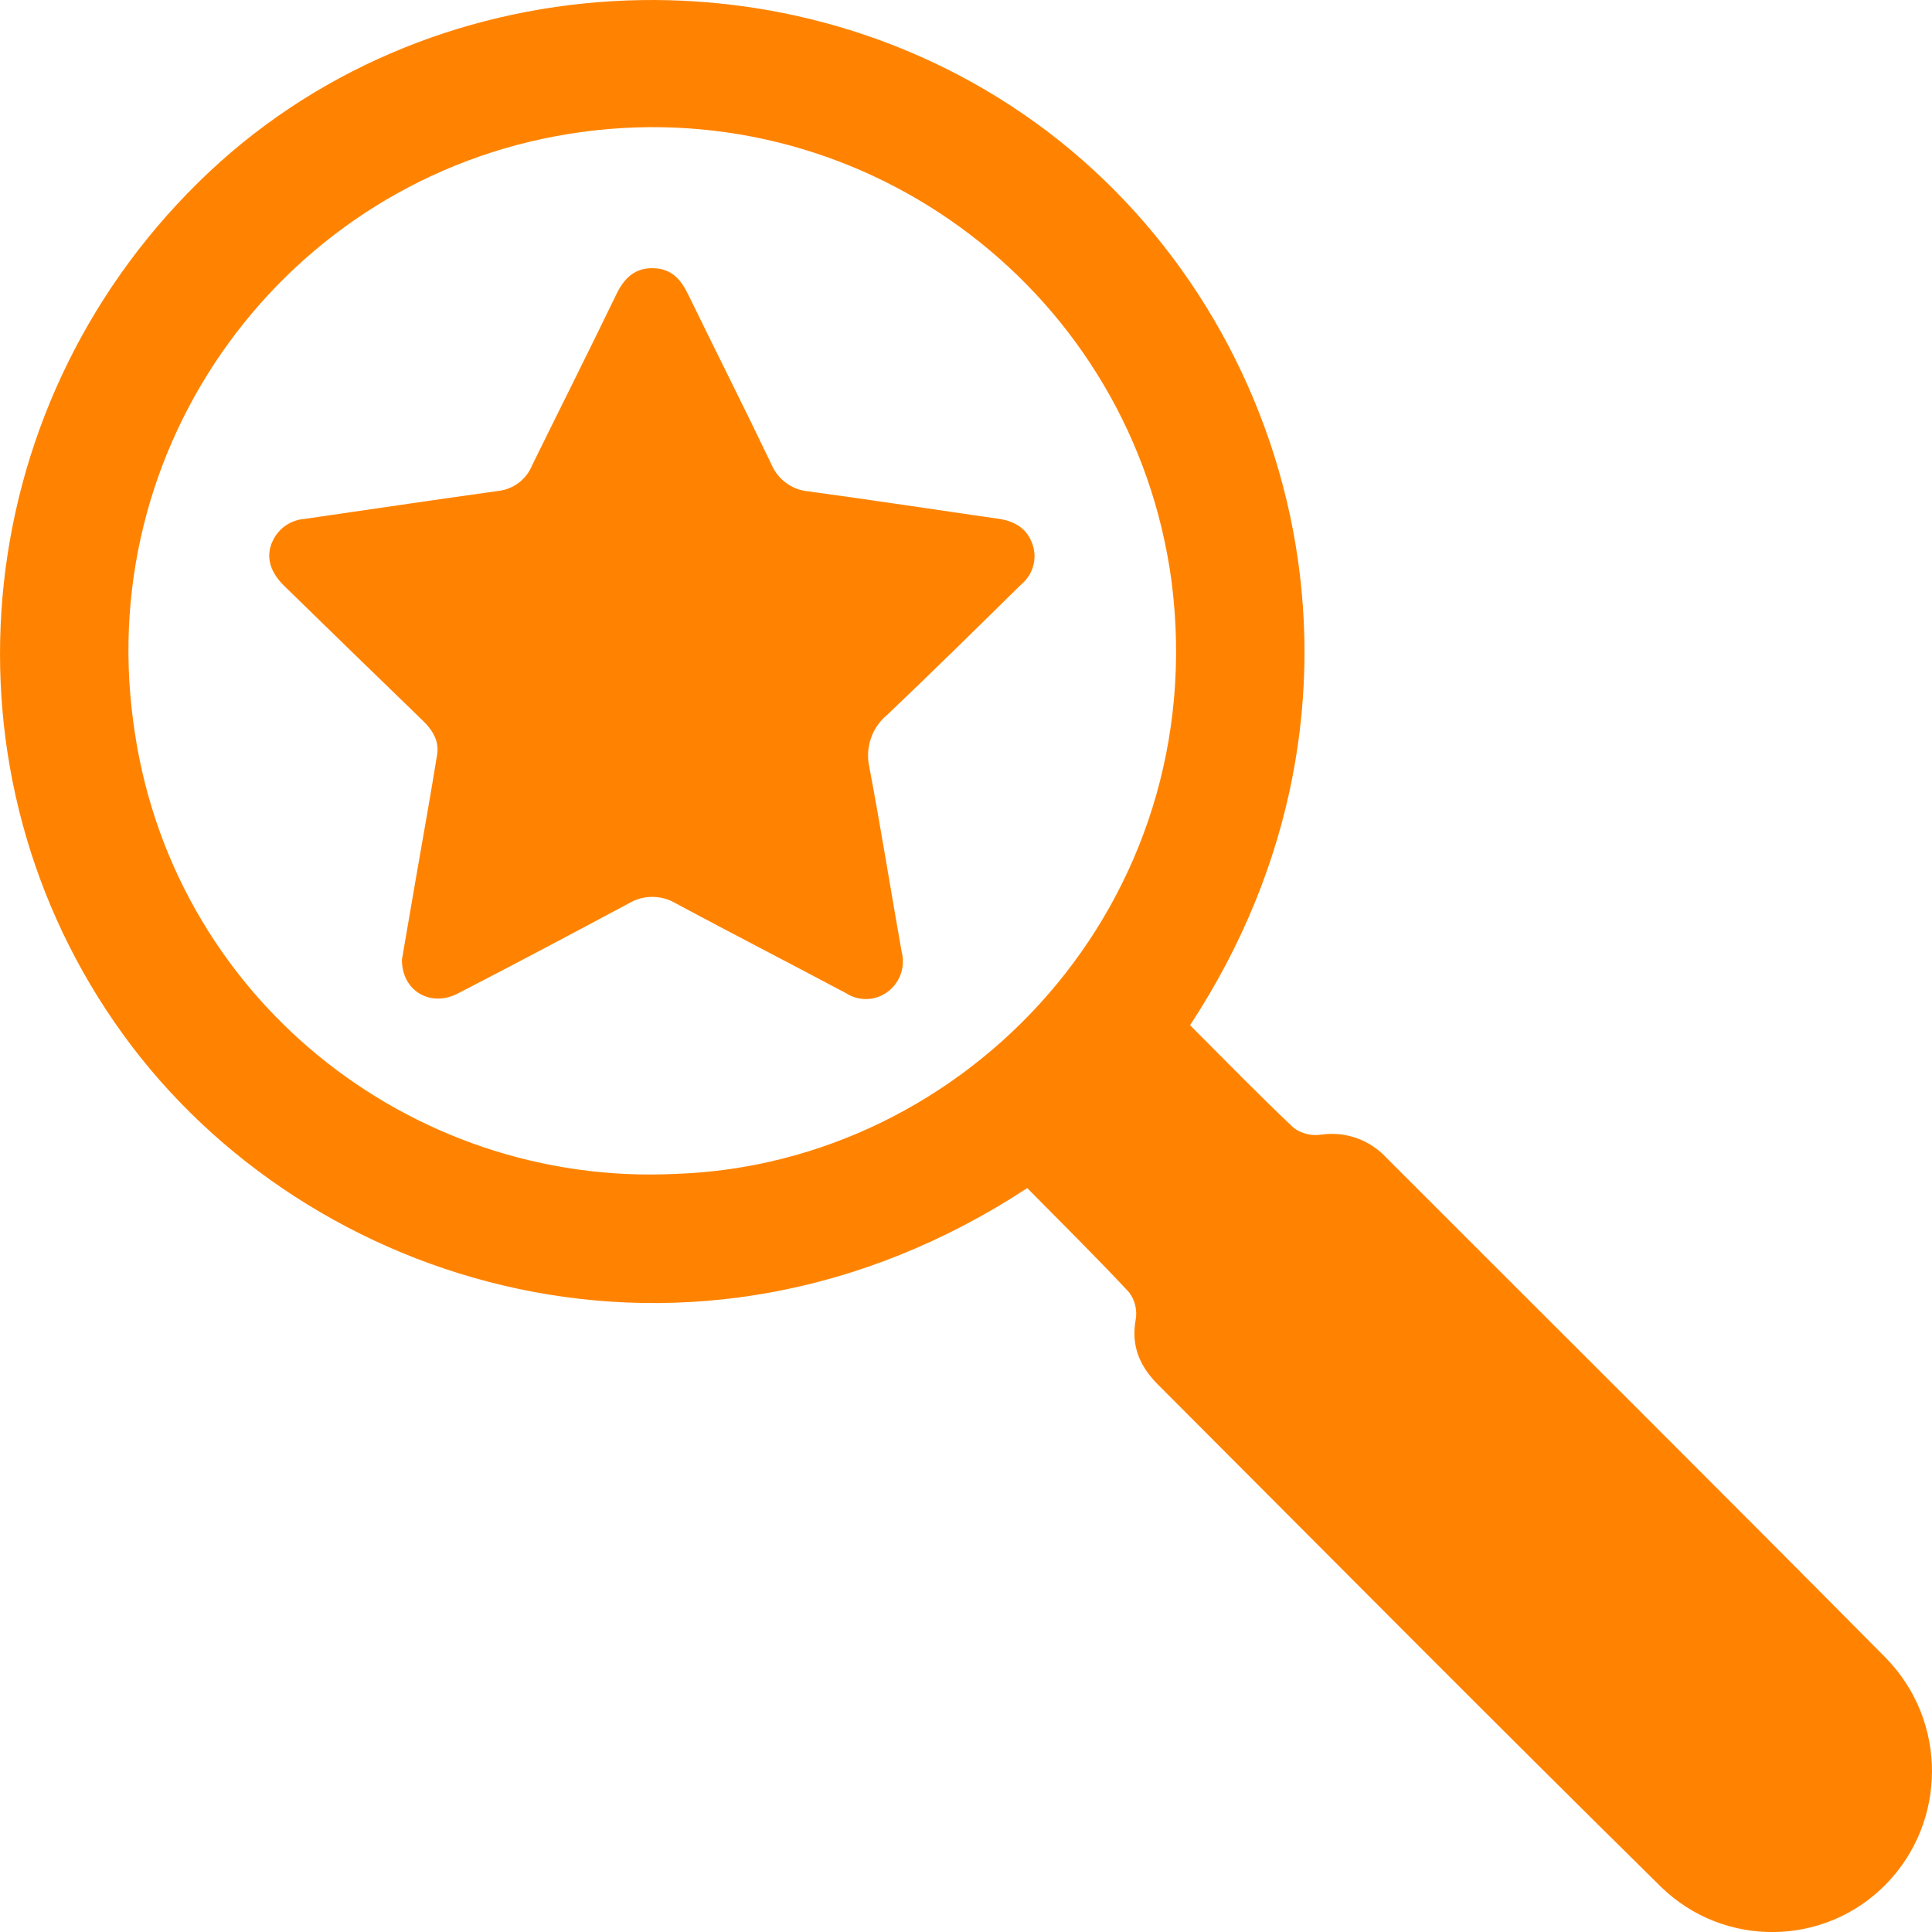 <?xml version="1.0" encoding="UTF-8"?><svg id="Layer_2" xmlns="http://www.w3.org/2000/svg" viewBox="0 0 256.1 256.1"><defs><style>.cls-1{fill:#ff8300;}</style></defs><g id="Layer_1-2"><g id="consumer-insights"><g id="Layer_1-2"><path id="consumer-insights-gold" class="cls-1" d="m53.28,127.19l1.86-10.82c.94-5.43,1.92-10.86,2.8-16.31.31-1.88-.64-3.35-2-4.64-6.13-5.93-12.25-11.88-18.35-17.84-2-2-2.43-4.15-1.25-6.25.83-1.45,2.33-2.41,4-2.54,8.59-1.25,17.17-2.52,25.76-3.72,2-.24,3.7-1.55,4.45-3.42,3.7-7.53,7.46-15,11.13-22.59,1-2.1,2.39-3.55,4.87-3.51s3.7,1.49,4.69,3.52c3.65,7.5,7.41,14.94,11,22.44.83,2.01,2.7,3.41,4.87,3.62,8.43,1.14,16.84,2.43,25.26,3.64,2.12.31,3.75,1.25,4.48,3.34.69,1.93.09,4.07-1.49,5.37-5.84,5.75-11.7,11.52-17.69,17.22-2.08,1.68-3.02,4.39-2.43,7,1.54,8.13,2.83,16.31,4.28,24.46.52,1.96-.19,4.04-1.8,5.27-1.62,1.25-3.85,1.34-5.56.23-7.52-4-15.08-7.89-22.58-11.91-1.92-1.15-4.31-1.15-6.23,0-7.49,4-15,8-22.58,11.9-3.63,1.95-7.52-.25-7.49-4.46ZM138.91,17.48C105.17-8.14,56.25-5.32,26.33,24.14-4.67,54.62-8.67,102.64,16.33,137.14c24.38,33.69,75.48,49.44,119.84,20.35,4.47,4.54,9.09,9.09,13.51,13.83.78,1.05,1.09,2.37.86,3.65-.65,3.52.63,6.26,3,8.61,22.18,22.21,44.28,44.51,66.64,66.54,8.35,8.13,21.71,7.96,29.85-.38,8.09-8.33,8.09-21.59,0-29.92-22-22.21-44.15-44.23-66.24-66.34-2.19-2.38-5.41-3.53-8.61-3.08-1.29.2-2.6-.11-3.66-.86-4.71-4.45-9.23-9.1-13.77-13.64,27.97-42.6,14.69-92.96-18.84-118.42ZM17.65,95.54C12.55,57.53,39.23,22.58,77.24,17.48c38.01-5.1,72.96,21.58,78.06,59.59h0c5.45,42.49-27.1,77.24-65.79,78.54-35.2,1.7-67.2-23.61-71.86-60.07Z"/></g></g></g></svg>
